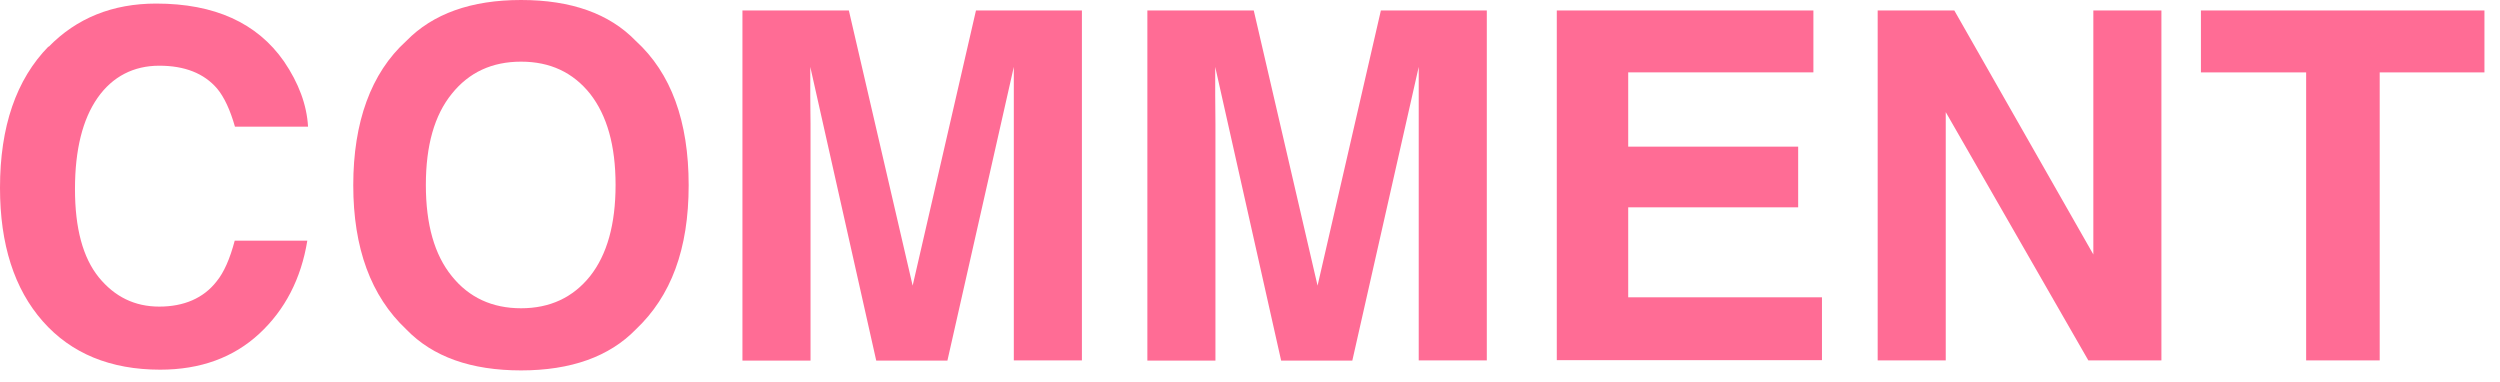 <svg width="131" height="20" viewBox="0 0 131 20" fill="none" xmlns="http://www.w3.org/2000/svg">
<g clip-path="url(#clip0_10053_715)">
<path d="M2.545 2.457C4.016 0.948 5.9 0.187 8.183 0.187C11.239 0.187 13.471 1.197 14.881 3.218C15.654 4.353 16.078 5.501 16.141 6.636H12.311C12.062 5.763 11.75 5.089 11.376 4.64C10.69 3.842 9.679 3.443 8.345 3.443C7.01 3.443 5.9 4.004 5.114 5.126C4.328 6.249 3.929 7.846 3.929 9.904C3.929 11.962 4.341 13.496 5.176 14.531C6.012 15.554 7.06 16.066 8.345 16.066C9.629 16.066 10.665 15.629 11.351 14.743C11.738 14.27 12.049 13.559 12.299 12.611H16.103C15.779 14.606 14.931 16.24 13.584 17.488C12.236 18.735 10.503 19.371 8.395 19.371C5.788 19.371 3.73 18.523 2.245 16.839C0.748 15.143 0 12.81 0 9.841C0 6.636 0.848 4.166 2.545 2.432V2.457Z" fill="#FF6C95"/>
<path d="M33.316 17.263C31.932 18.685 29.924 19.409 27.304 19.409C24.685 19.409 22.677 18.698 21.292 17.263C19.433 15.517 18.511 12.997 18.511 9.704C18.511 6.411 19.433 3.829 21.292 2.145C22.677 0.723 24.685 0 27.304 0C29.924 0 31.932 0.711 33.316 2.145C35.163 3.829 36.086 6.349 36.086 9.704C36.086 13.06 35.163 15.517 33.316 17.263ZM30.922 14.469C31.807 13.347 32.256 11.762 32.256 9.692C32.256 7.621 31.807 6.05 30.922 4.915C30.023 3.792 28.826 3.231 27.304 3.231C25.782 3.231 24.573 3.792 23.674 4.915C22.764 6.037 22.315 7.621 22.315 9.692C22.315 11.762 22.764 13.347 23.674 14.469C24.573 15.592 25.795 16.153 27.304 16.153C28.814 16.153 30.023 15.592 30.922 14.469Z" fill="#FF6C95"/>
<path d="M51.178 0.549H56.692V18.885H53.124V6.486C53.124 6.124 53.124 5.625 53.124 4.989C53.124 4.341 53.124 3.854 53.124 3.505L49.644 18.897H45.915L42.459 3.505C42.459 3.854 42.459 4.353 42.459 4.989C42.459 5.625 42.472 6.137 42.472 6.486V18.897H38.904V0.549H44.48L47.823 14.968L51.141 0.549H51.178Z" fill="#FF6C95"/>
<path d="M72.395 0.549H77.909V18.885H74.341V6.486C74.341 6.124 74.341 5.625 74.341 4.989C74.341 4.341 74.341 3.854 74.341 3.505L70.861 18.897H67.132L63.677 3.505C63.677 3.854 63.677 4.353 63.677 4.989C63.677 5.625 63.689 6.137 63.689 6.486V18.897H60.122V0.549H65.697L69.04 14.968L72.358 0.549H72.395Z" fill="#FF6C95"/>
<path d="M95.022 3.792H85.318V7.684H94.224V10.864H85.318V15.579H95.471V18.872H81.576V0.549H95.022V3.792Z" fill="#FF6C95"/>
<path d="M98.39 0.549H102.406L109.691 13.334V0.549H113.258V18.885H109.429L101.957 5.875V18.885H98.39V0.549Z" fill="#FF6C95"/>
<path d="M130.185 0.549V3.792H124.696V18.885H120.842V3.792H115.329V0.549H130.185Z" fill="#FF6C95"/>
</g>
<defs>
<clipPath id="clip0_10053_715">
<rect width="130.185" height="19.409" fill="white"/>
</clipPath>
</defs>
</svg>
